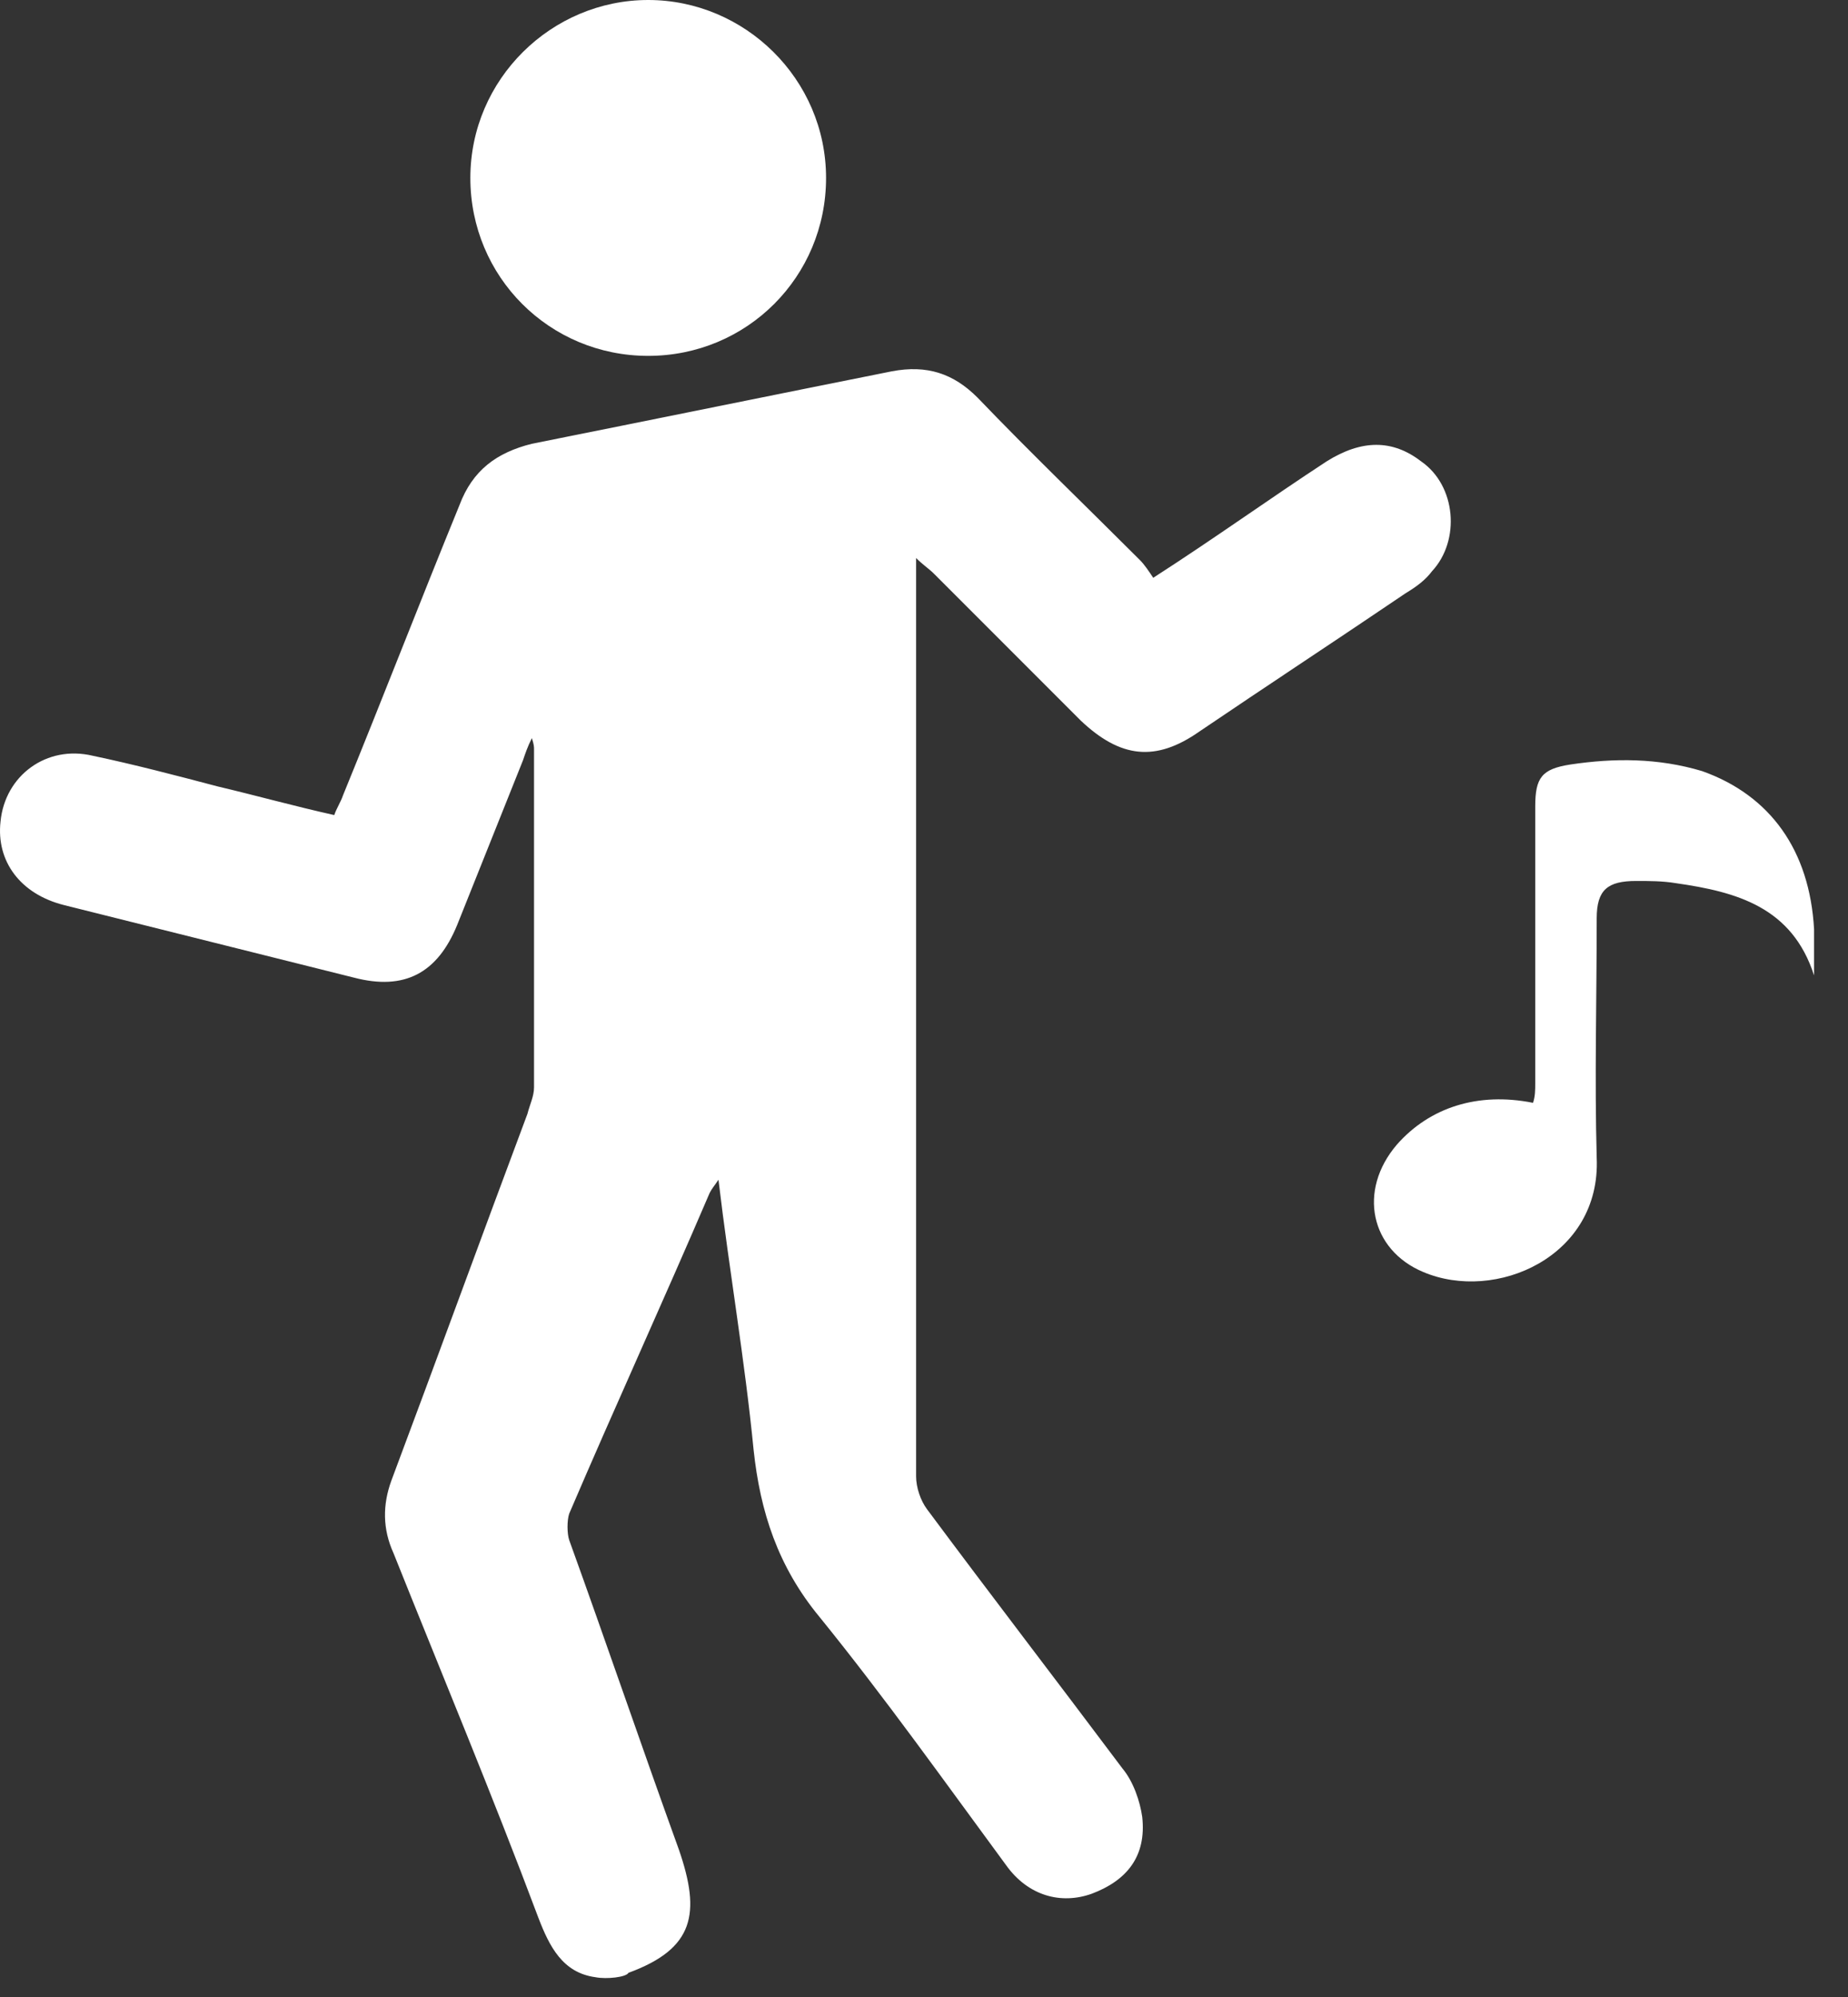 <svg width="50" height="54" viewBox="0 0 50 54" fill="none" xmlns="http://www.w3.org/2000/svg">
<rect x="0" y="0" width="50" height="54" fill="#333333" stroke="none"/>
<path fill-rule="evenodd" clip-rule="evenodd" d="M16.112 53.465C15.222 53.346 14.865 52.633 14.568 51.861C13.32 48.534 11.954 45.267 10.647 41.999C10.35 41.346 10.35 40.692 10.588 40.039C11.836 36.712 13.024 33.445 14.271 30.118C14.33 29.881 14.449 29.643 14.449 29.405V20.257C14.449 20.198 14.449 20.138 14.39 19.96C14.271 20.198 14.212 20.376 14.152 20.554C13.558 22.04 12.964 23.525 12.37 25.01C11.836 26.317 10.944 26.792 9.578 26.436C6.964 25.782 4.35 25.129 1.736 24.475C0.548 24.178 -0.105 23.287 0.014 22.218C0.133 20.97 1.262 20.138 2.509 20.436C3.638 20.673 4.766 20.97 5.895 21.267C6.905 21.505 7.975 21.802 9.044 22.04C9.103 21.861 9.222 21.683 9.281 21.505C10.35 18.891 11.361 16.277 12.43 13.663C12.786 12.713 13.439 12.238 14.39 12C17.657 11.347 20.865 10.693 24.132 10.04C25.083 9.861 25.796 10.099 26.449 10.752C27.875 12.238 29.36 13.663 30.845 15.148C30.964 15.267 31.083 15.445 31.202 15.624C32.865 14.555 34.35 13.485 35.895 12.475C36.845 11.881 37.677 11.881 38.449 12.475C39.399 13.129 39.518 14.614 38.746 15.445C38.568 15.683 38.33 15.861 38.033 16.04C36.192 17.287 34.29 18.535 32.449 19.782C31.261 20.614 30.31 20.495 29.241 19.485L25.261 15.505C25.142 15.386 24.964 15.268 24.786 15.089V15.683V39.921C24.786 40.218 24.905 40.574 25.083 40.812C26.805 43.128 28.588 45.445 30.37 47.821C30.667 48.178 30.845 48.712 30.904 49.128C31.023 50.197 30.488 50.851 29.538 51.208C28.707 51.505 27.816 51.267 27.221 50.435C25.558 48.178 23.954 45.92 22.172 43.722C21.043 42.356 20.568 40.871 20.39 39.208C20.152 36.772 19.736 34.396 19.439 31.901C19.32 32.079 19.261 32.138 19.201 32.257C17.954 35.168 16.647 38.019 15.4 40.931C15.34 41.109 15.34 41.465 15.4 41.643C16.409 44.435 17.36 47.227 18.37 50.02C18.964 51.742 18.786 52.693 17.004 53.346C16.944 53.465 16.409 53.524 16.112 53.465L16.112 53.465ZM49.082 25.128C48.963 22.99 47.894 21.505 46.053 20.851C44.865 20.495 43.677 20.495 42.488 20.673C41.716 20.792 41.538 21.029 41.538 21.802V29.287C41.538 29.465 41.538 29.643 41.478 29.821C39.993 29.524 38.686 29.94 37.795 30.95C36.726 32.198 37.083 33.801 38.508 34.396C40.468 35.227 43.32 33.98 43.201 31.306C43.142 29.168 43.201 27.029 43.201 24.831C43.201 24.059 43.498 23.822 44.27 23.822C44.626 23.822 44.983 23.822 45.339 23.881C47.002 24.118 48.488 24.534 49.082 26.376C49.082 26.02 49.082 25.604 49.082 25.129L49.082 25.128ZM17.538 0C14.924 0 12.726 2.139 12.726 4.812C12.726 7.485 14.865 9.623 17.538 9.623C20.211 9.623 22.35 7.485 22.35 4.812C22.35 2.139 20.152 0 17.538 0Z" fill="white"/>
</svg>
